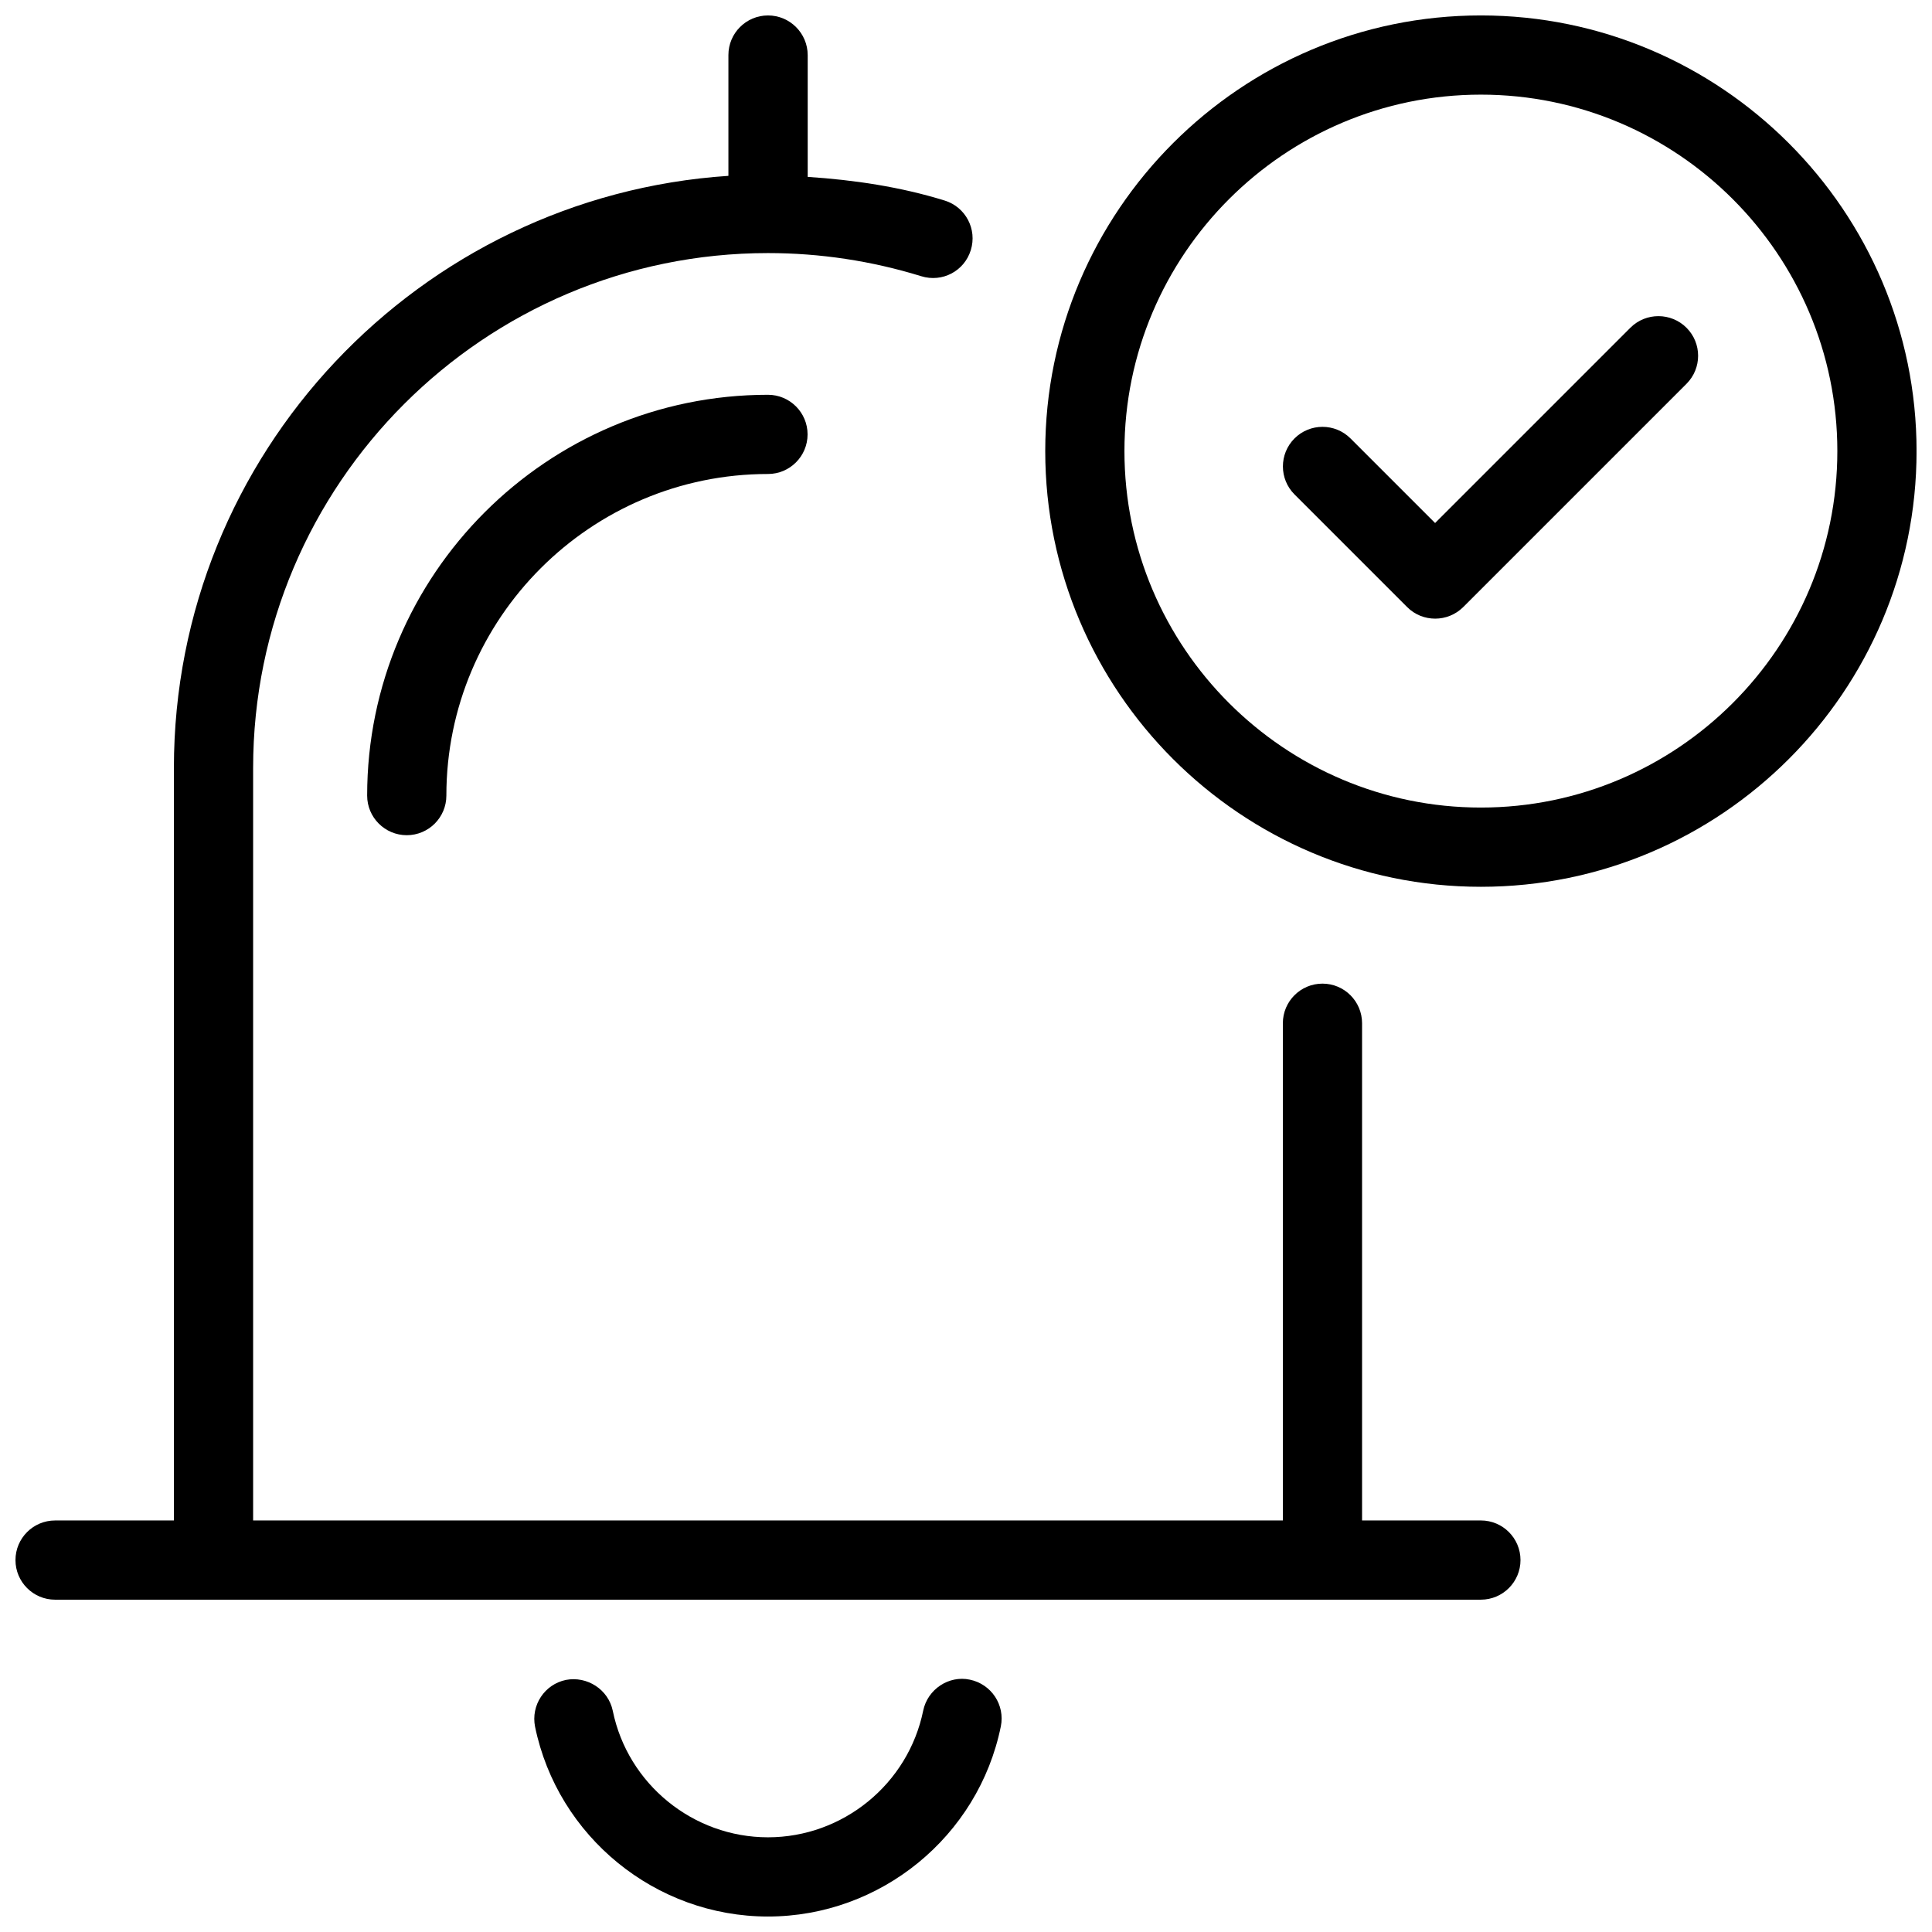 <?xml version="1.0" encoding="UTF-8"?>
<!-- Uploaded to: ICON Repo, www.iconrepo.com, Generator: ICON Repo Mixer Tools -->
<svg width="800px" height="800px" version="1.1" viewBox="144 144 512 512" xmlns="http://www.w3.org/2000/svg">
 <defs>
  <clipPath id="c">
   <path d="m148.09 148.09h398.91v419.91h-398.91z"/>
  </clipPath>
  <clipPath id="b">
   <path d="m285 588h125v63.902h-125z"/>
  </clipPath>
  <clipPath id="a">
   <path d="m420 148.09h231.9v231.91h-231.9z"/>
  </clipPath>
 </defs>
 <g clip-path="url(#c)">
  <path d="m158.59 567.93h377.86c5.793 0 10.496-4.703 10.496-10.496s-4.699-10.496-10.496-10.496h-31.488v-131.77c0-5.793-4.703-10.496-10.496-10.496-5.793 0-10.496 4.703-10.496 10.496v131.77h-272.89v-199.42c0-75.238 61.211-136.45 136.45-136.45 13.812 0 27.48 2.078 40.598 6.129 5.625 1.742 11.441-1.387 13.141-6.906 1.723-5.543-1.363-11.418-6.906-13.141-11.797-3.652-23.992-5.457-36.316-6.277v-32.285c-0.02-5.793-4.723-10.496-10.516-10.496-5.797 0-10.496 4.703-10.496 10.496v32.012c-81.914 5.438-146.95 73.641-146.95 156.92v199.42h-31.488c-5.793 0-10.496 4.703-10.496 10.496 0 5.797 4.703 10.496 10.496 10.496z"/>
 </g>
 <path d="m241.3 354.84c0 5.793 4.703 10.496 10.496 10.496s10.496-4.703 10.496-10.496c0-46.98 38.227-85.227 85.227-85.227 5.793 0 10.496-4.703 10.496-10.496 0-5.793-4.703-10.496-10.496-10.496-58.566 0-106.22 47.652-106.22 106.22z"/>
 <g clip-path="url(#b)">
  <path d="m388.66 597.32c-3.969 19.461-21.266 33.586-41.145 33.586-19.836 0-37.156-14.105-41.125-33.523-1.176-5.688-6.824-9.258-12.406-8.188-5.688 1.176-9.32 6.719-8.188 12.406 6.004 29.137 31.93 50.297 61.719 50.297 29.828 0 55.777-21.203 61.715-50.383 1.156-5.688-2.519-11.211-8.207-12.387-5.543-1.191-11.188 2.523-12.363 8.191z"/>
 </g>
 <g clip-path="url(#a)">
  <path d="m536.45 148.09c-63.645 0-115.45 51.809-115.45 115.46 0 63.648 51.809 115.46 115.46 115.46 63.645 0 115.45-51.809 115.45-115.46 0-63.648-51.809-115.46-115.46-115.46zm0 209.92c-52.078 0-94.461-42.383-94.461-94.465s42.383-94.465 94.461-94.465c52.082 0 94.465 42.383 94.465 94.465s-42.383 94.465-94.465 94.465z"/>
 </g>
 <path d="m576.08 230.84-51.766 51.766-22.418-22.418c-4.094-4.094-10.746-4.094-14.84 0s-4.094 10.746 0 14.84l29.852 29.852c2.059 2.059 4.746 3.066 7.43 3.066 2.688 0 5.375-1.027 7.43-3.066l59.176-59.176c4.094-4.094 4.094-10.746 0-14.84s-10.77-4.117-14.863-0.023z"/>
</svg>